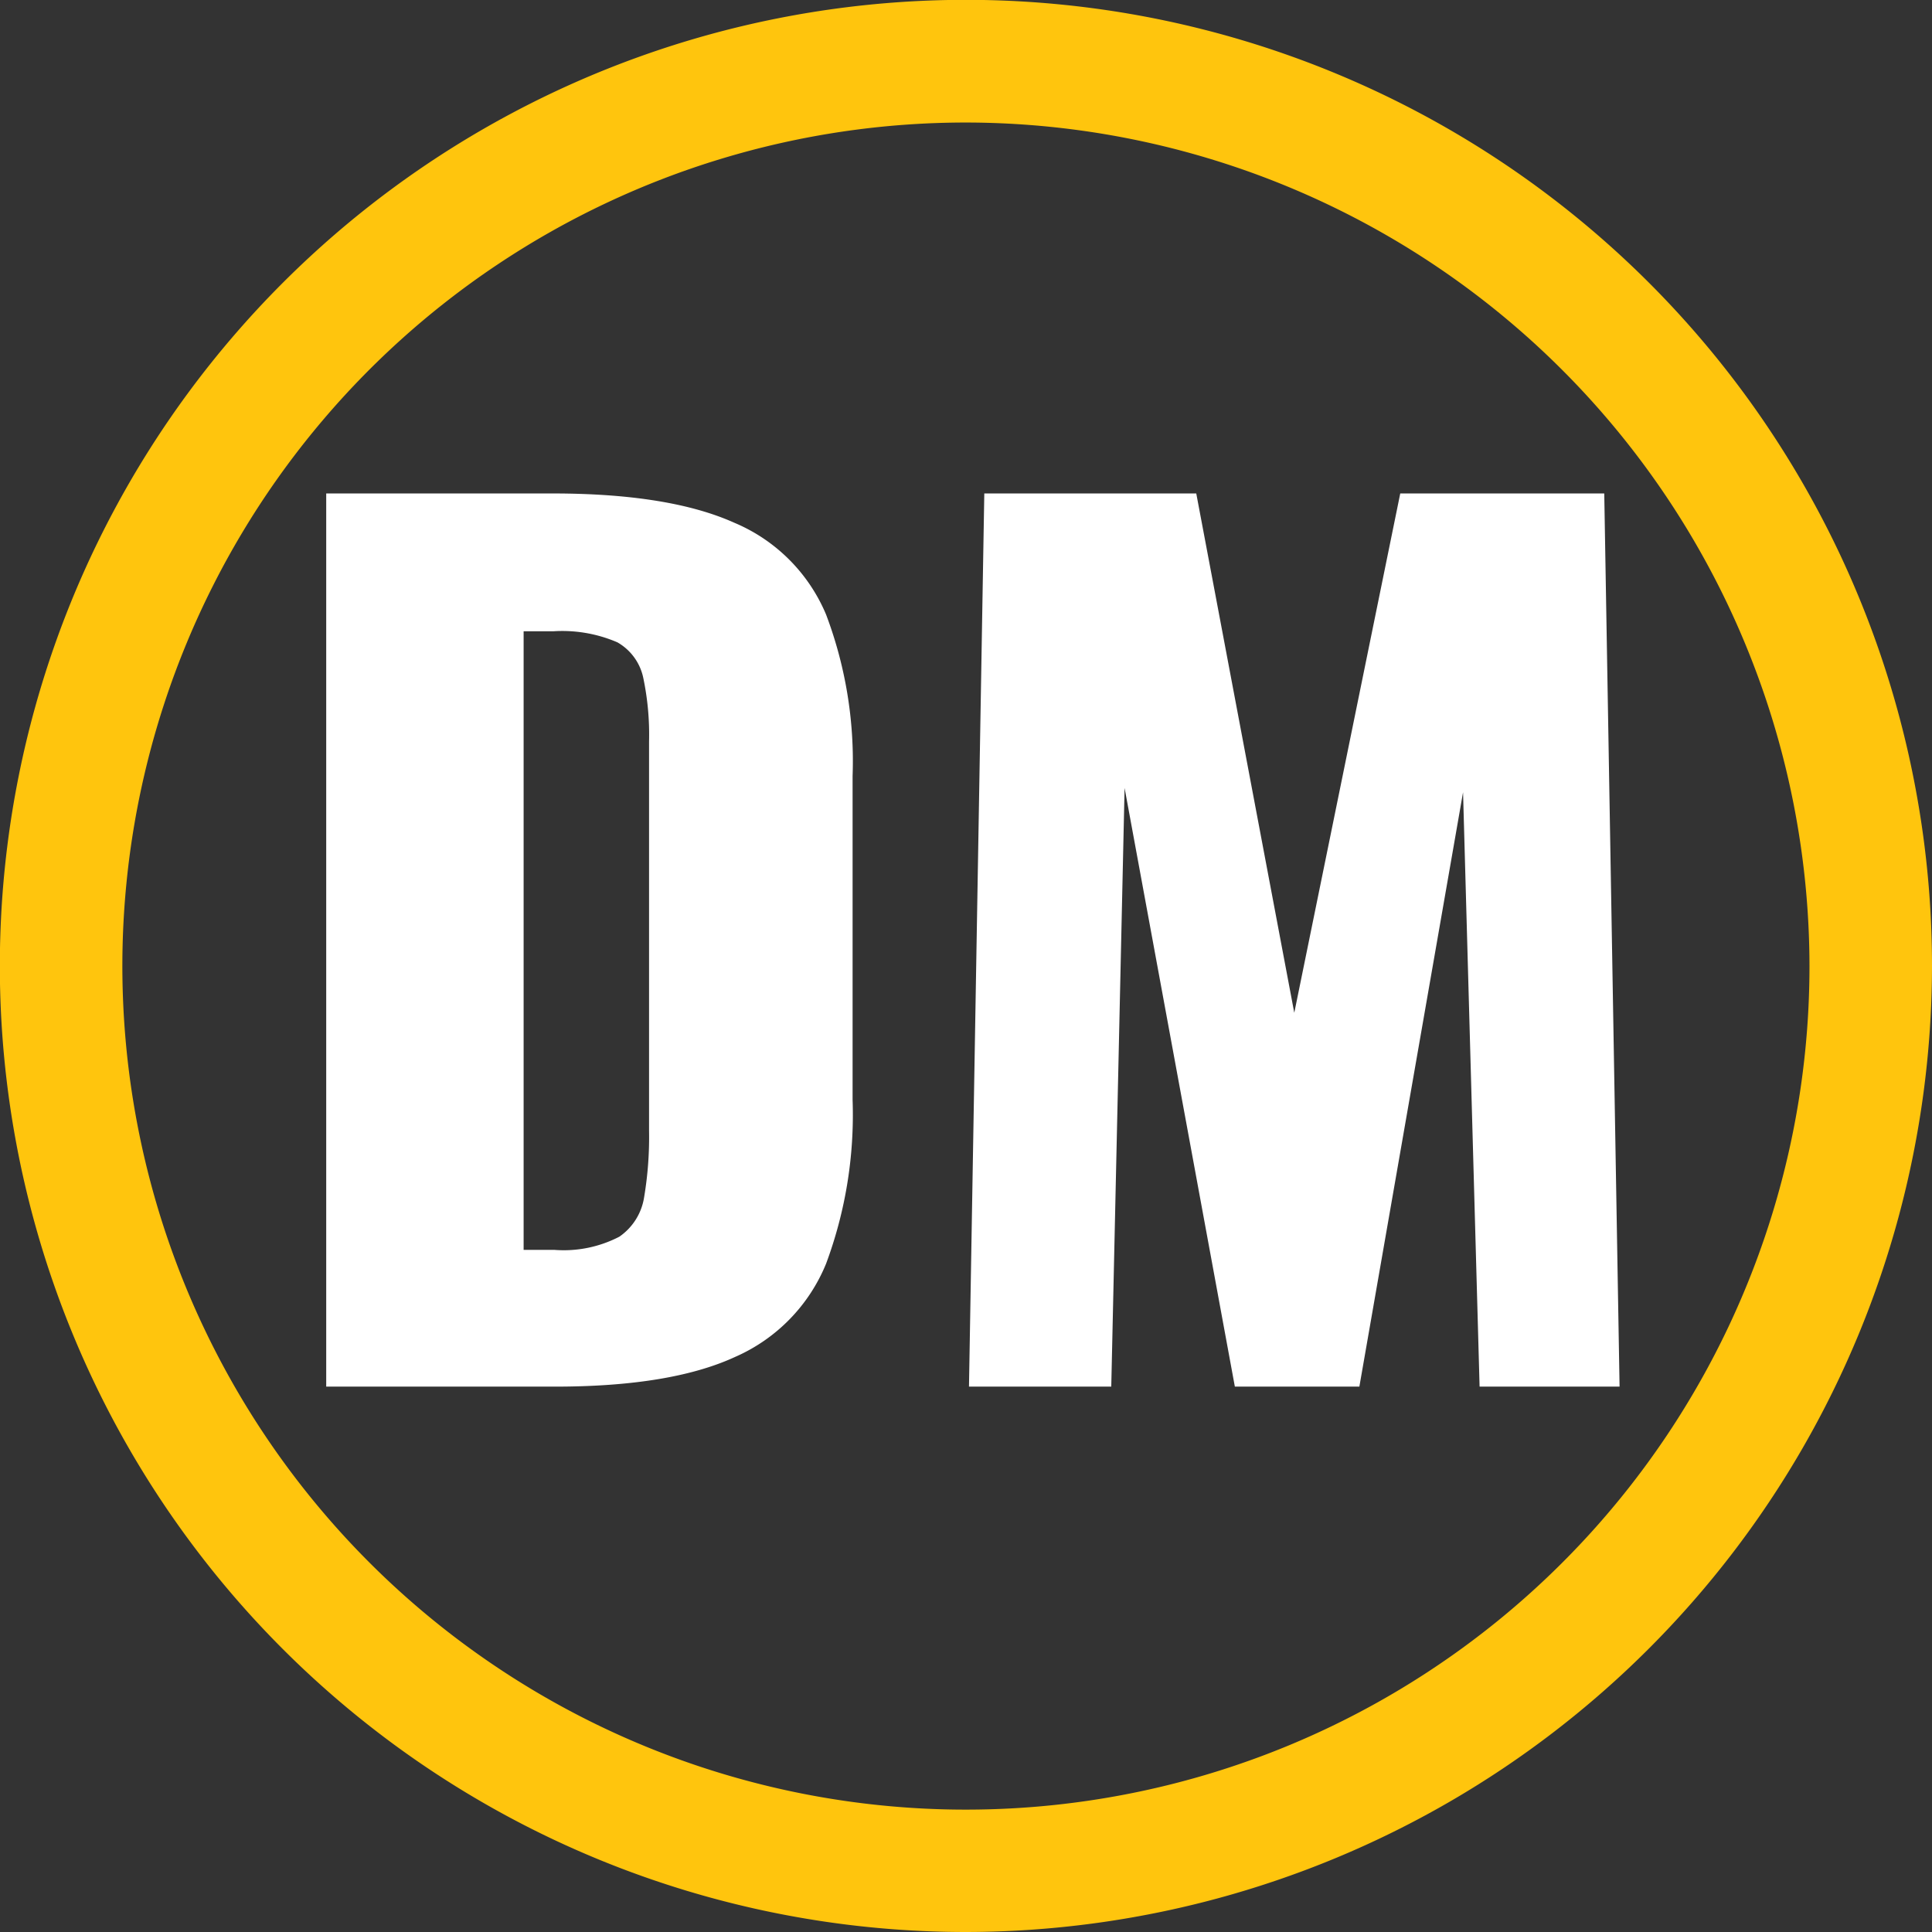 <svg xmlns="http://www.w3.org/2000/svg" viewBox="0 0 126.15 126.15"><rect x="0" y="0" width="126.15" height="126.15" fill="#333333" stroke="none"/><defs><style>
      .cls-1 {
        fill: #fff;
      }

      .cls-2 {
        fill: #ffc50d;
      }
    </style></defs><g id="Layer_2" data-name="Layer 2"><g id="Layer_1-2" data-name="Layer 1"><g><g><path class="cls-1" d="M21.3,90.54V32.22H36.06q7.63,0,11.88,1.91a11.2,11.2,0,0,1,6,6,27.06,27.06,0,0,1,1.73,10.54V71.82a27.88,27.88,0,0,1-1.73,10.69A11.31,11.31,0,0,1,48,88.6q-4.2,1.94-11.77,1.94Zm12.89-8.93h2a7.88,7.88,0,0,0,4.25-.86,3.84,3.84,0,0,0,1.62-2.59,23.68,23.68,0,0,0,.32-4.32V48.42A18,18,0,0,0,42,44.25a3.49,3.49,0,0,0-1.69-2.31,9.08,9.08,0,0,0-4.18-.72H34.19Z"></path><path class="cls-1" d="M63.27,90.54l1-58.32H78.11l6.4,33.91,6.92-33.91h13.32l1,58.32H96.61L95.53,51.73,88.76,90.54H80.63l-7.2-39.09-.87,39.09Z"></path></g><path class="cls-2" d="M63.07,126.15a63.08,63.08,0,1,1,63.08-63.08A63.15,63.15,0,0,1,63.07,126.15ZM63.07,8a55.08,55.08,0,1,0,55.08,55.07A55.14,55.14,0,0,0,63.07,8Z"></path></g></g></g></svg>